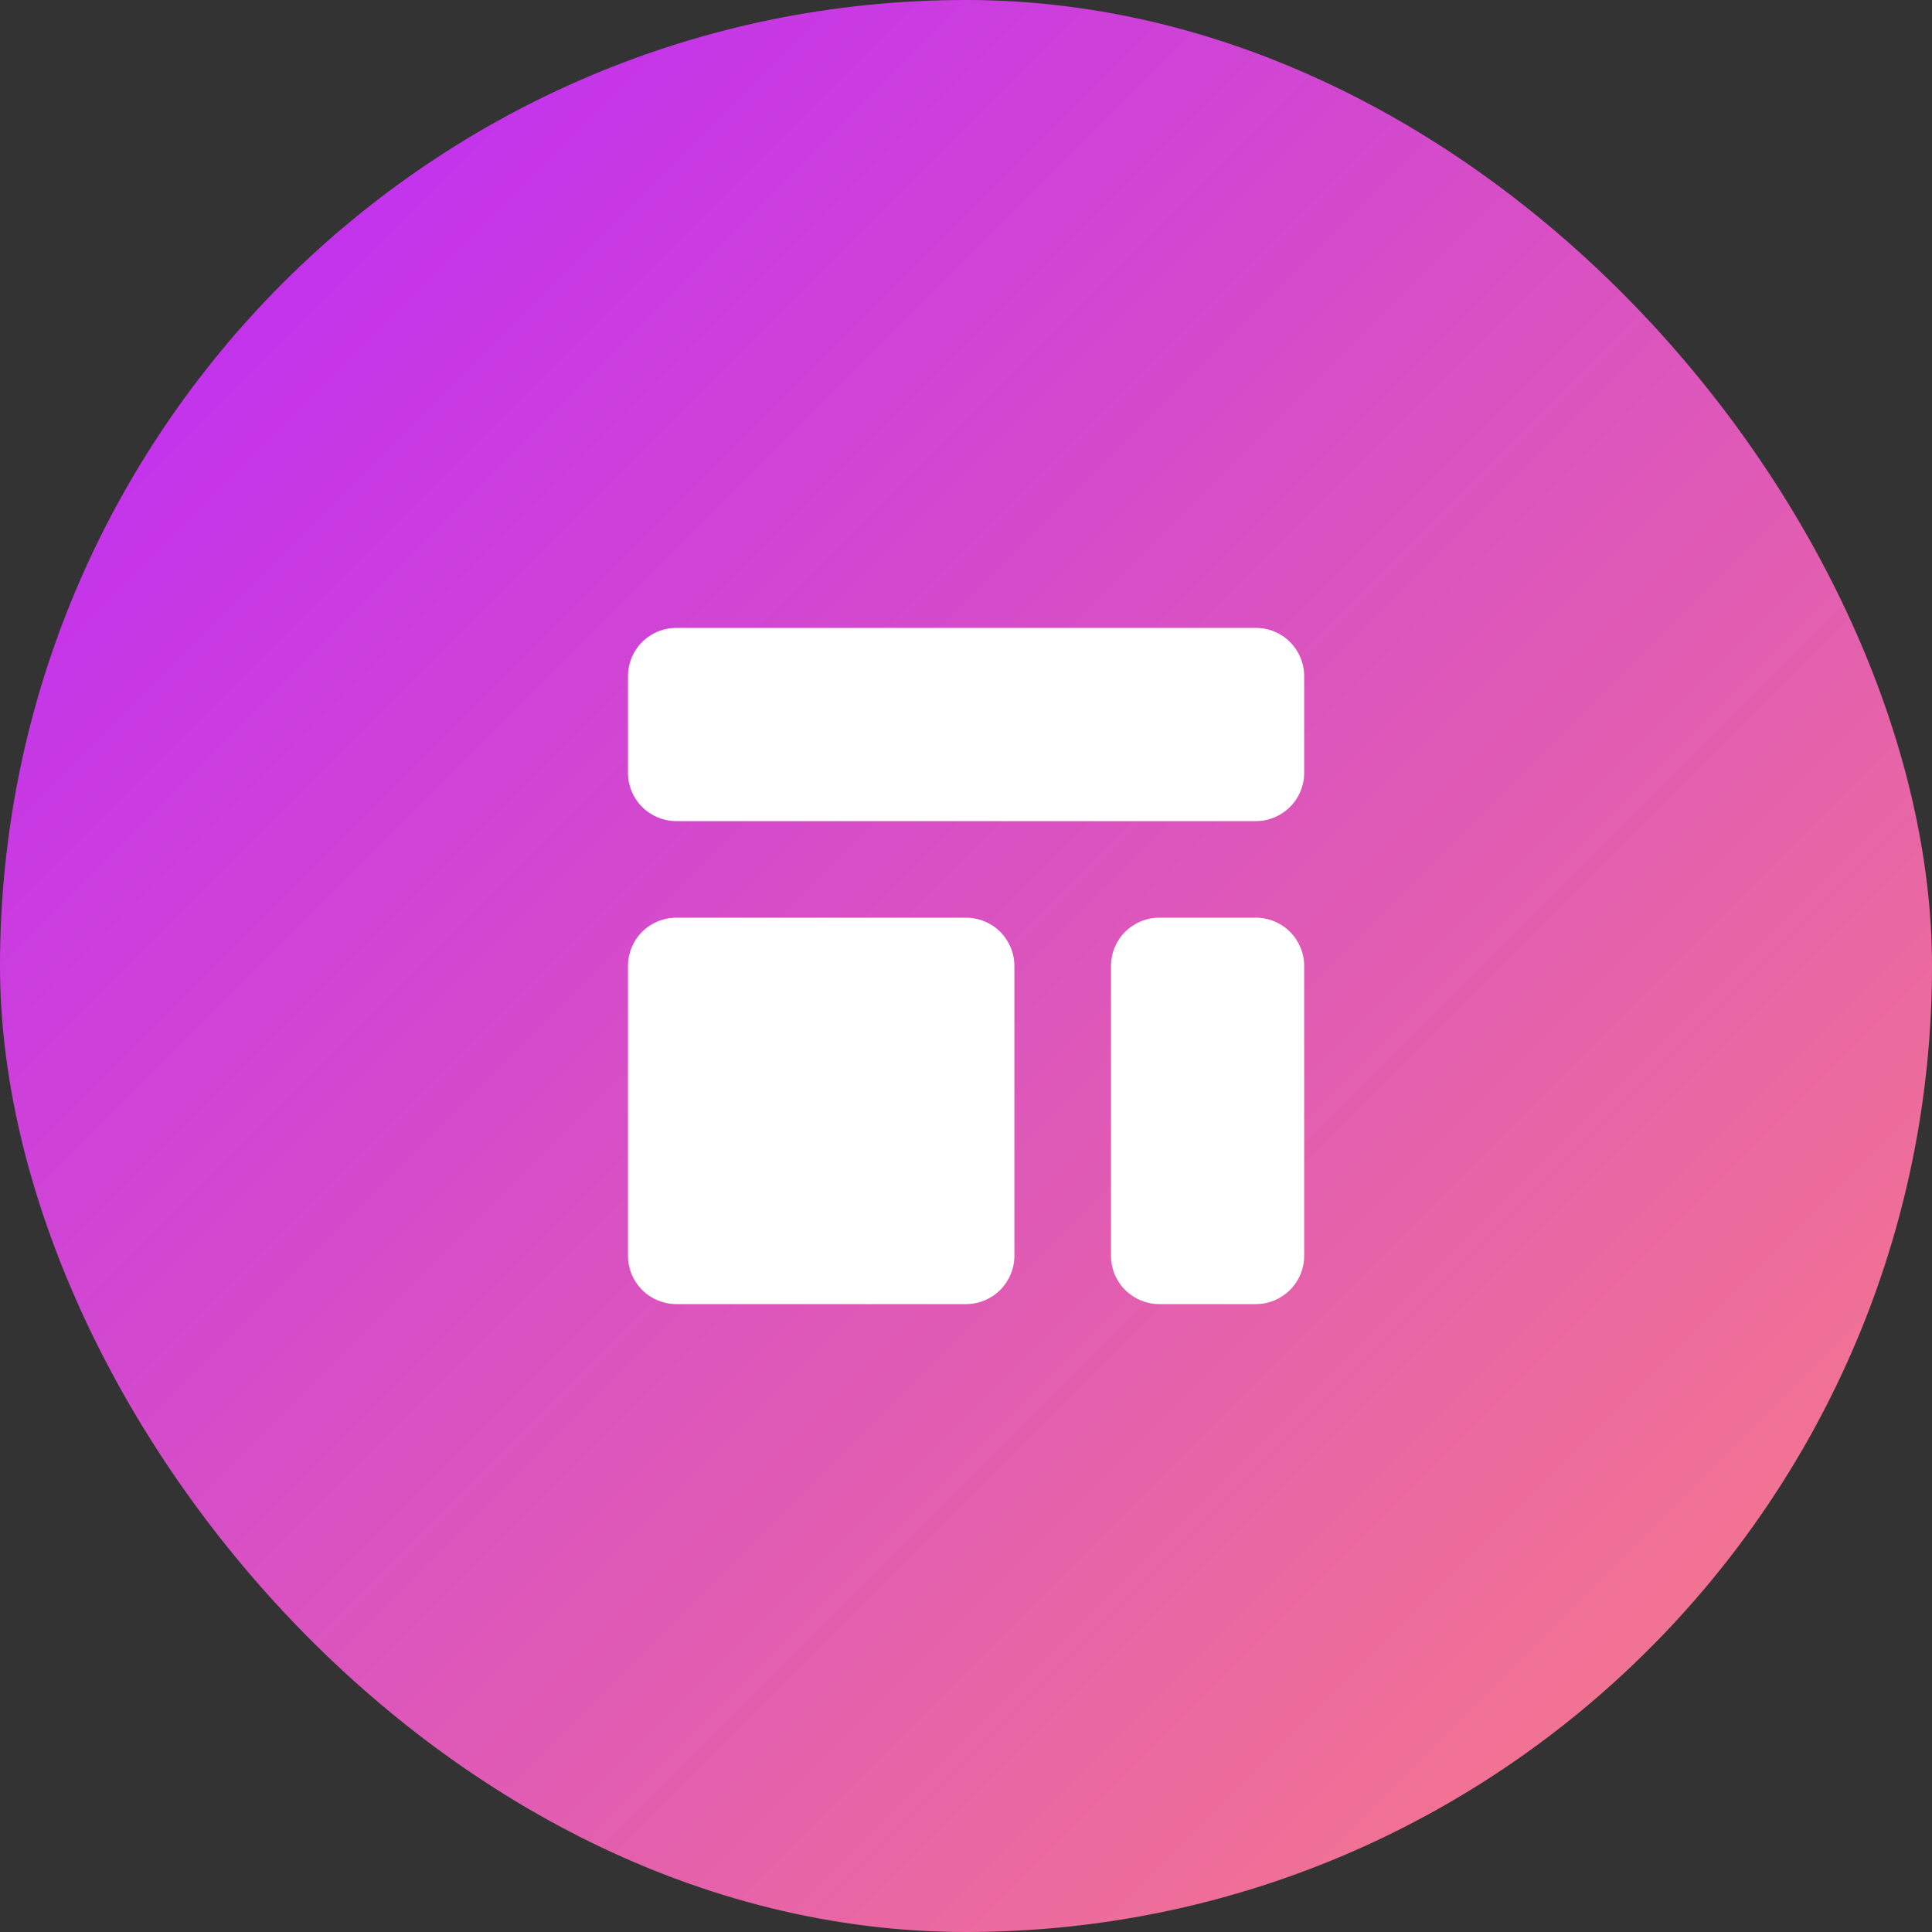 <svg width="48" height="48" viewBox="0 0 48 48" fill="none" xmlns="http://www.w3.org/2000/svg">
<rect x="0" y="0" width="48" height="48" fill="#333333" stroke="none"/>
<rect width="48" height="48" rx="24" fill="url(#paint0_linear_428_5964)"/>
<path d="M15.602 16.8C15.602 16.481 15.728 16.176 15.953 15.951C16.178 15.726 16.483 15.6 16.802 15.6H31.202C31.52 15.6 31.825 15.726 32.05 15.951C32.275 16.176 32.402 16.481 32.402 16.8V19.2C32.402 19.518 32.275 19.823 32.05 20.048C31.825 20.273 31.52 20.4 31.202 20.4H16.802C16.483 20.4 16.178 20.273 15.953 20.048C15.728 19.823 15.602 19.518 15.602 19.2V16.8ZM15.602 24C15.602 23.681 15.728 23.376 15.953 23.151C16.178 22.926 16.483 22.8 16.802 22.8H24.002C24.32 22.8 24.625 22.926 24.85 23.151C25.075 23.376 25.202 23.681 25.202 24V31.2C25.202 31.518 25.075 31.823 24.85 32.048C24.625 32.273 24.32 32.4 24.002 32.4H16.802C16.483 32.4 16.178 32.273 15.953 32.048C15.728 31.823 15.602 31.518 15.602 31.2V24ZM28.802 22.8C28.483 22.8 28.178 22.926 27.953 23.151C27.728 23.376 27.602 23.681 27.602 24V31.2C27.602 31.518 27.728 31.823 27.953 32.048C28.178 32.273 28.483 32.4 28.802 32.4H31.202C31.52 32.4 31.825 32.273 32.05 32.048C32.275 31.823 32.402 31.518 32.402 31.2V24C32.402 23.681 32.275 23.376 32.05 23.151C31.825 22.926 31.52 22.8 31.202 22.8H28.802Z" fill="white"/>
<defs>
<linearGradient id="paint0_linear_428_5964" x1="0" y1="0" x2="48" y2="48" gradientUnits="userSpaceOnUse">
<stop stop-color="#BA26FF"/>
<stop offset="1" stop-color="#FB8080"/>
</linearGradient>
</defs>
</svg>
